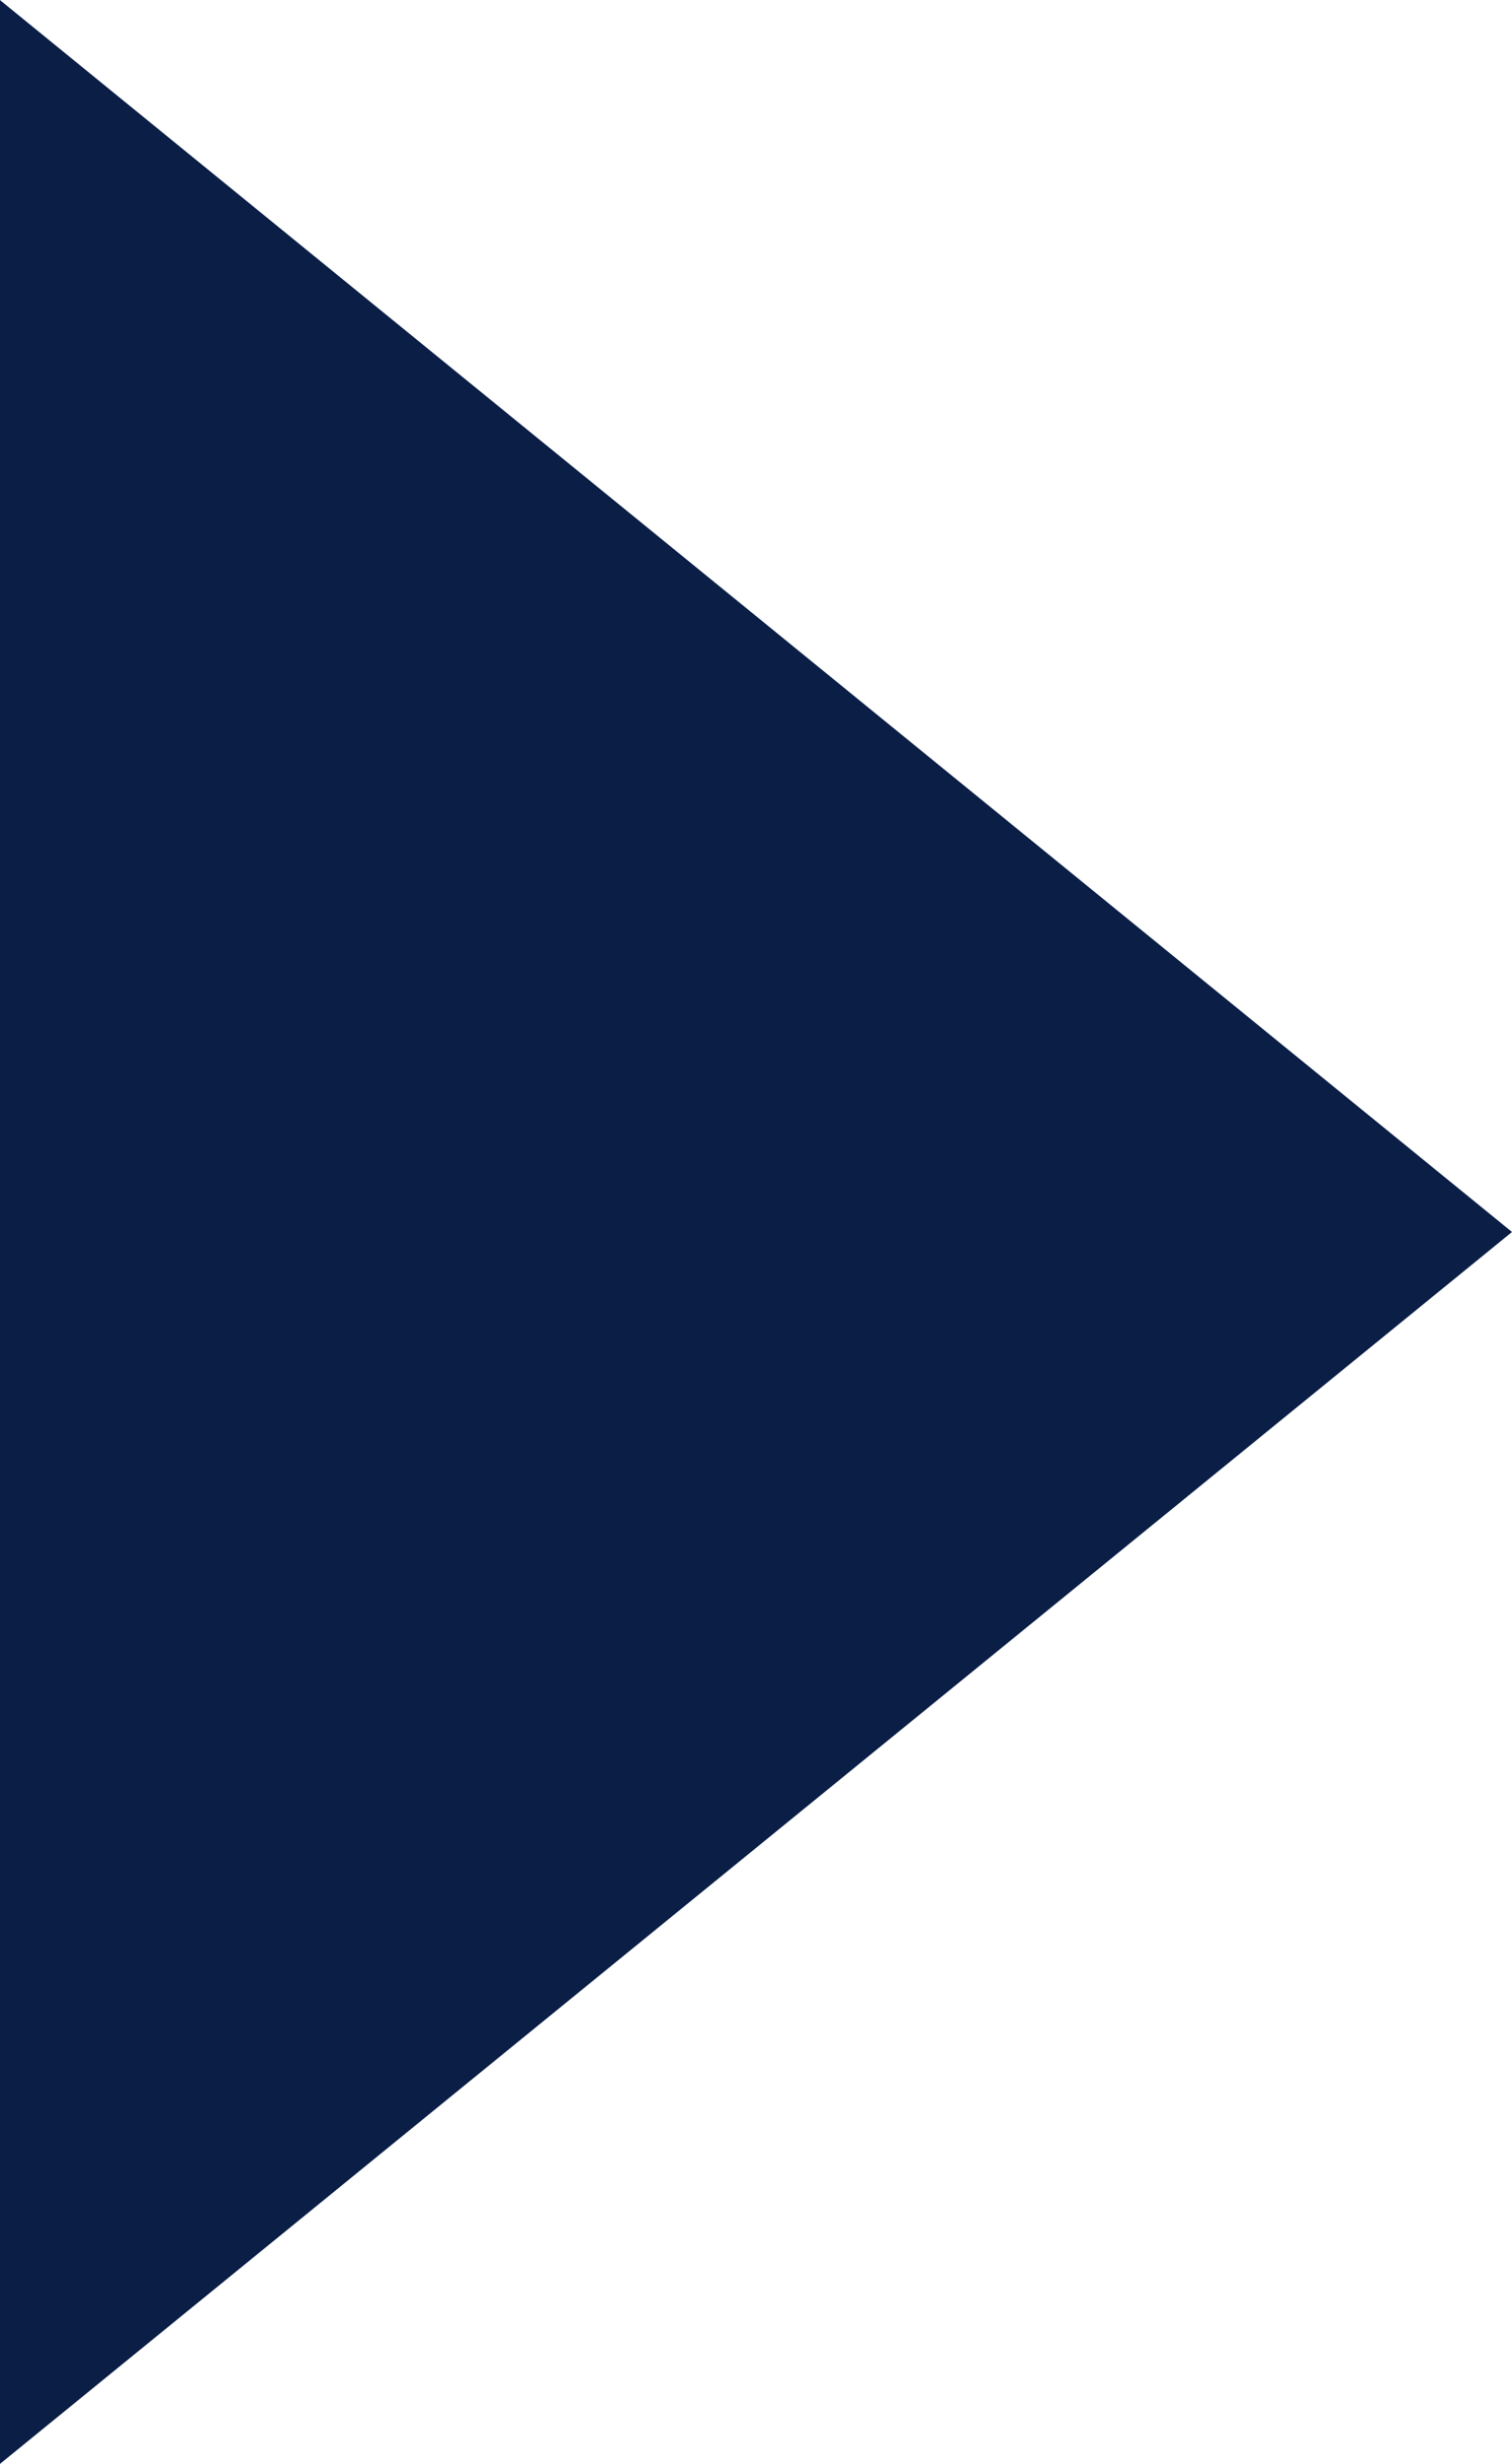 <svg xmlns="http://www.w3.org/2000/svg" width="14.169" height="23.083" viewBox="0 0 14.169 23.083">
  <path id="Path_2" data-name="Path 2" d="M516.092,214.569l14.169-11.541-14.169-11.541Z" transform="translate(-516.092 -191.486)" fill="#0a1e46"/>
</svg>
